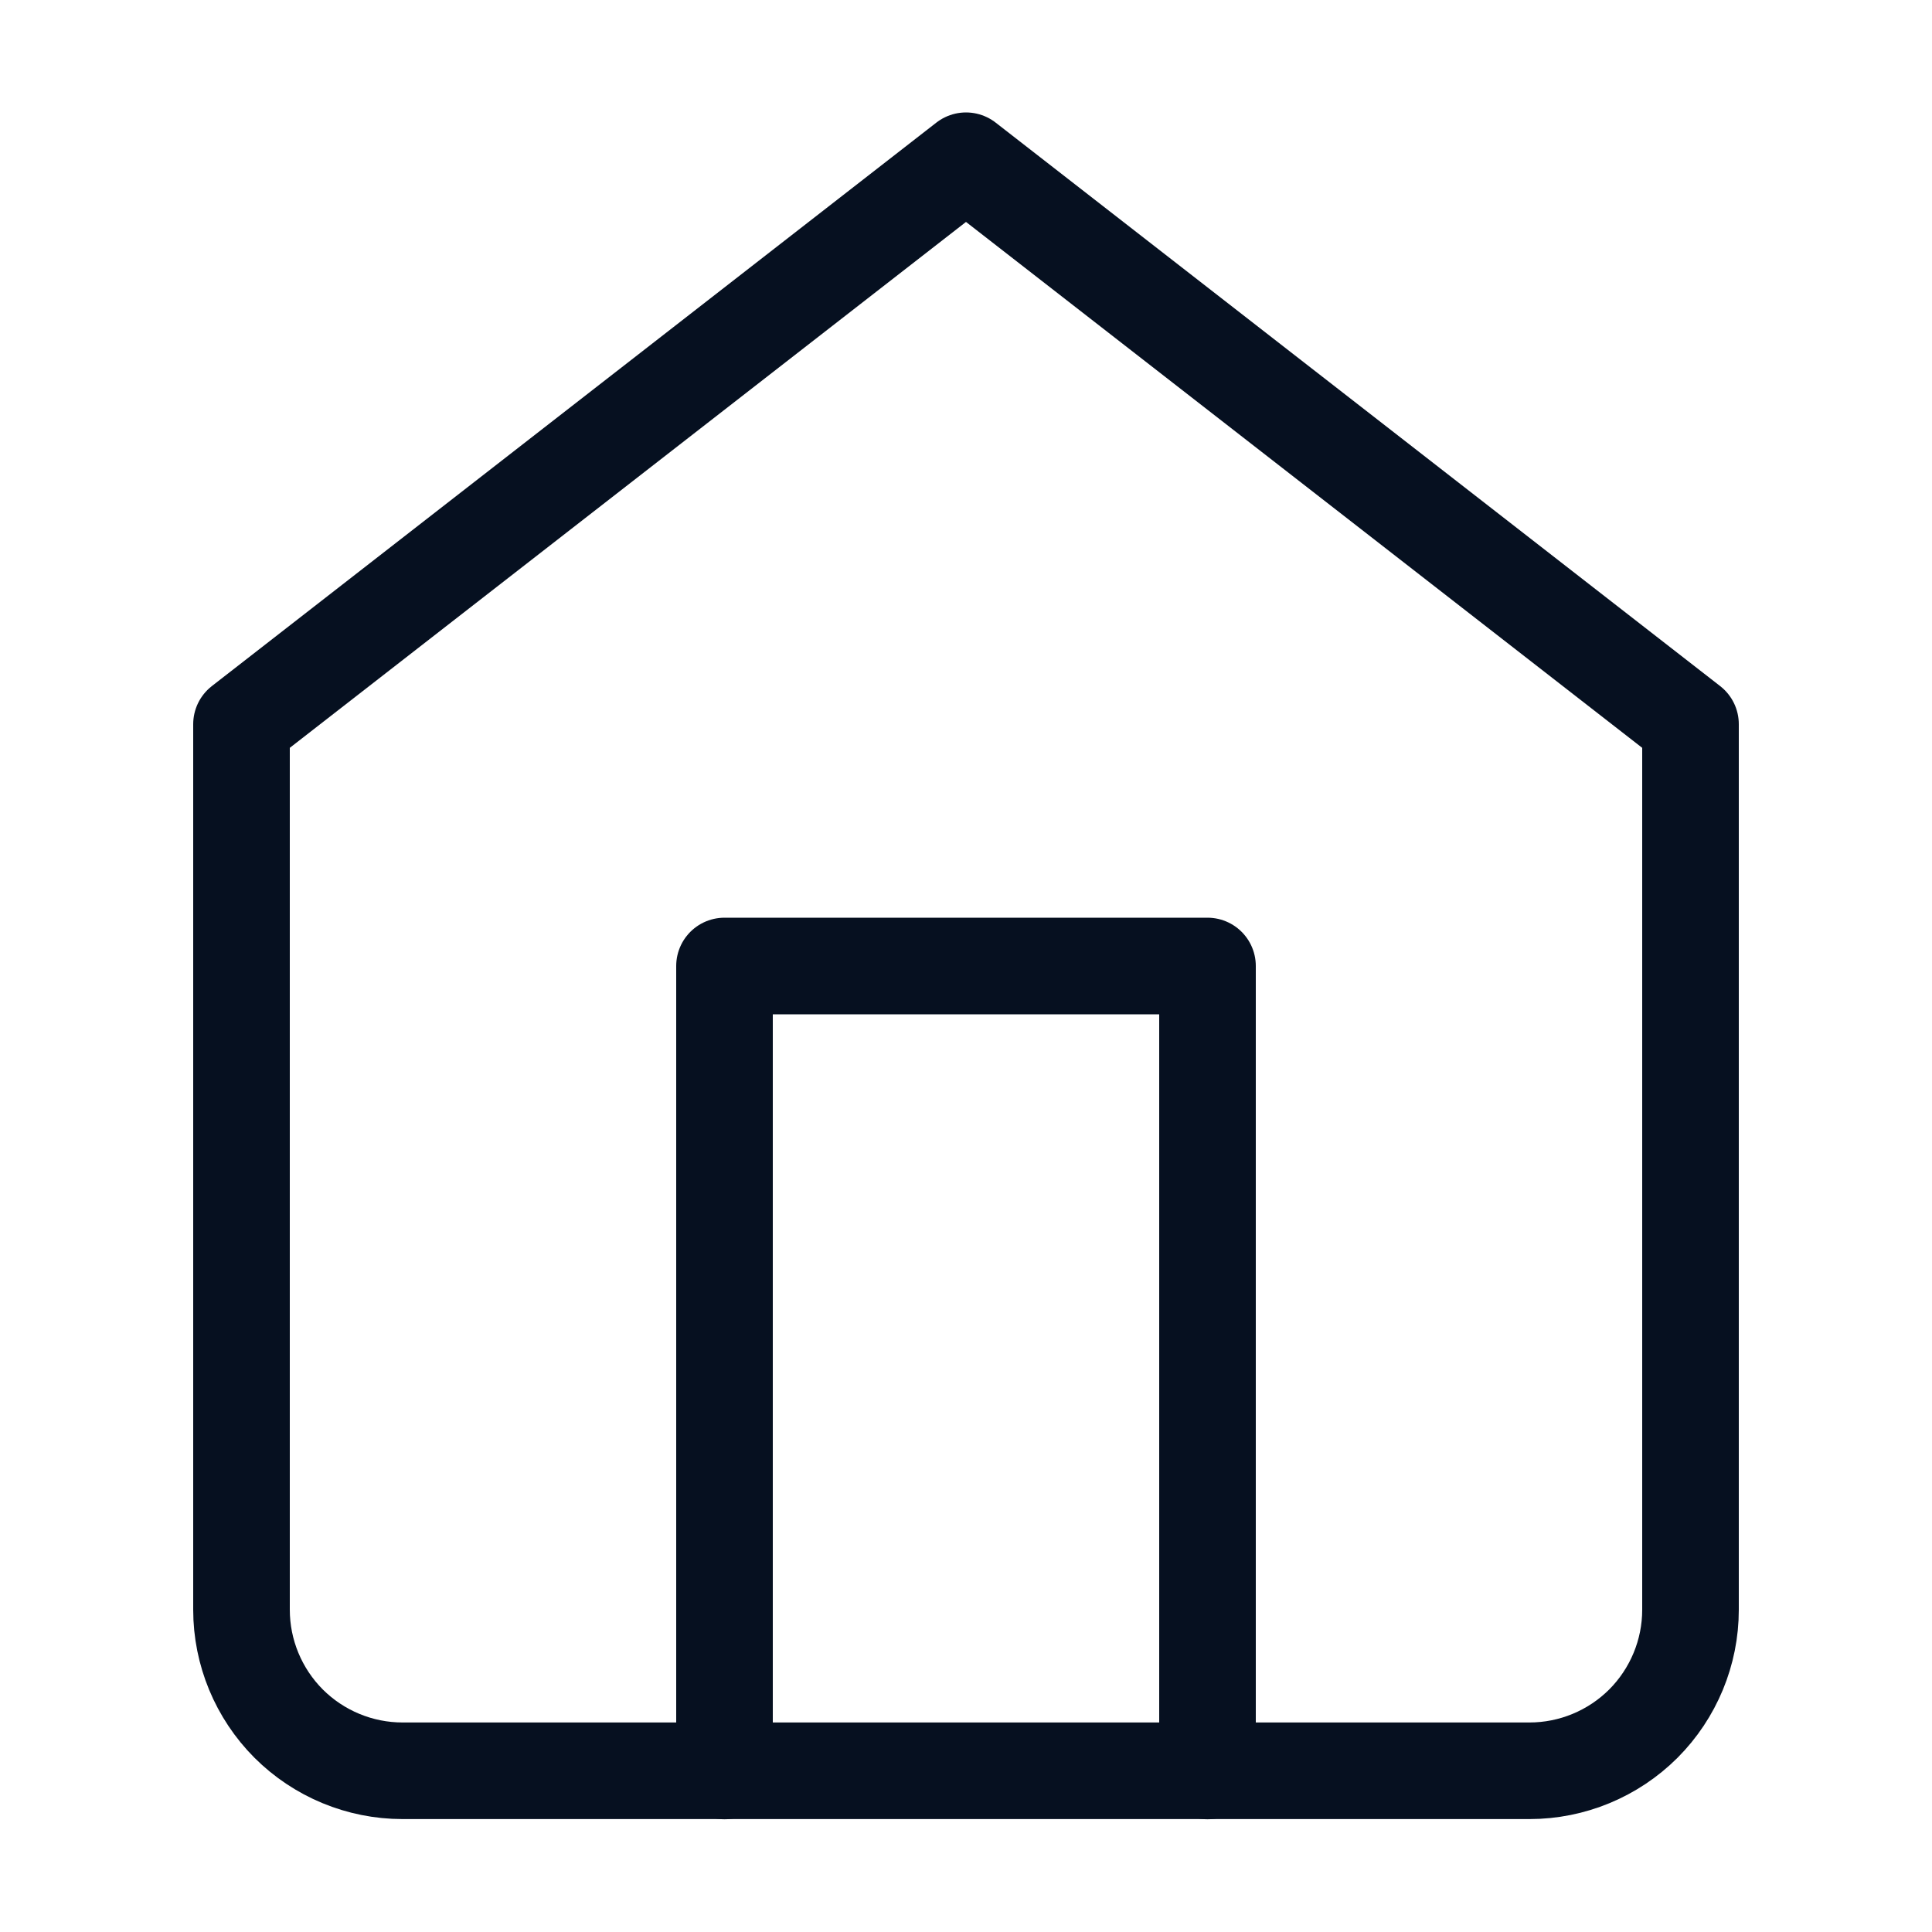 <svg width="20" height="20" viewBox="0 0 20 20" fill="none" xmlns="http://www.w3.org/2000/svg">
<path d="M2.5 7.497L10 1.664L17.5 7.497V16.664C17.5 17.106 17.324 17.53 17.012 17.843C16.699 18.155 16.275 18.331 15.833 18.331H4.167C3.725 18.331 3.301 18.155 2.988 17.843C2.676 17.53 2.5 17.106 2.5 16.664V7.497Z" stroke="#061020" stroke-linecap="round" stroke-linejoin="round"/>
<path d="M7.5 18.333V10H12.5V18.333" stroke="#061020" stroke-linecap="round" stroke-linejoin="round"/>
</svg>
